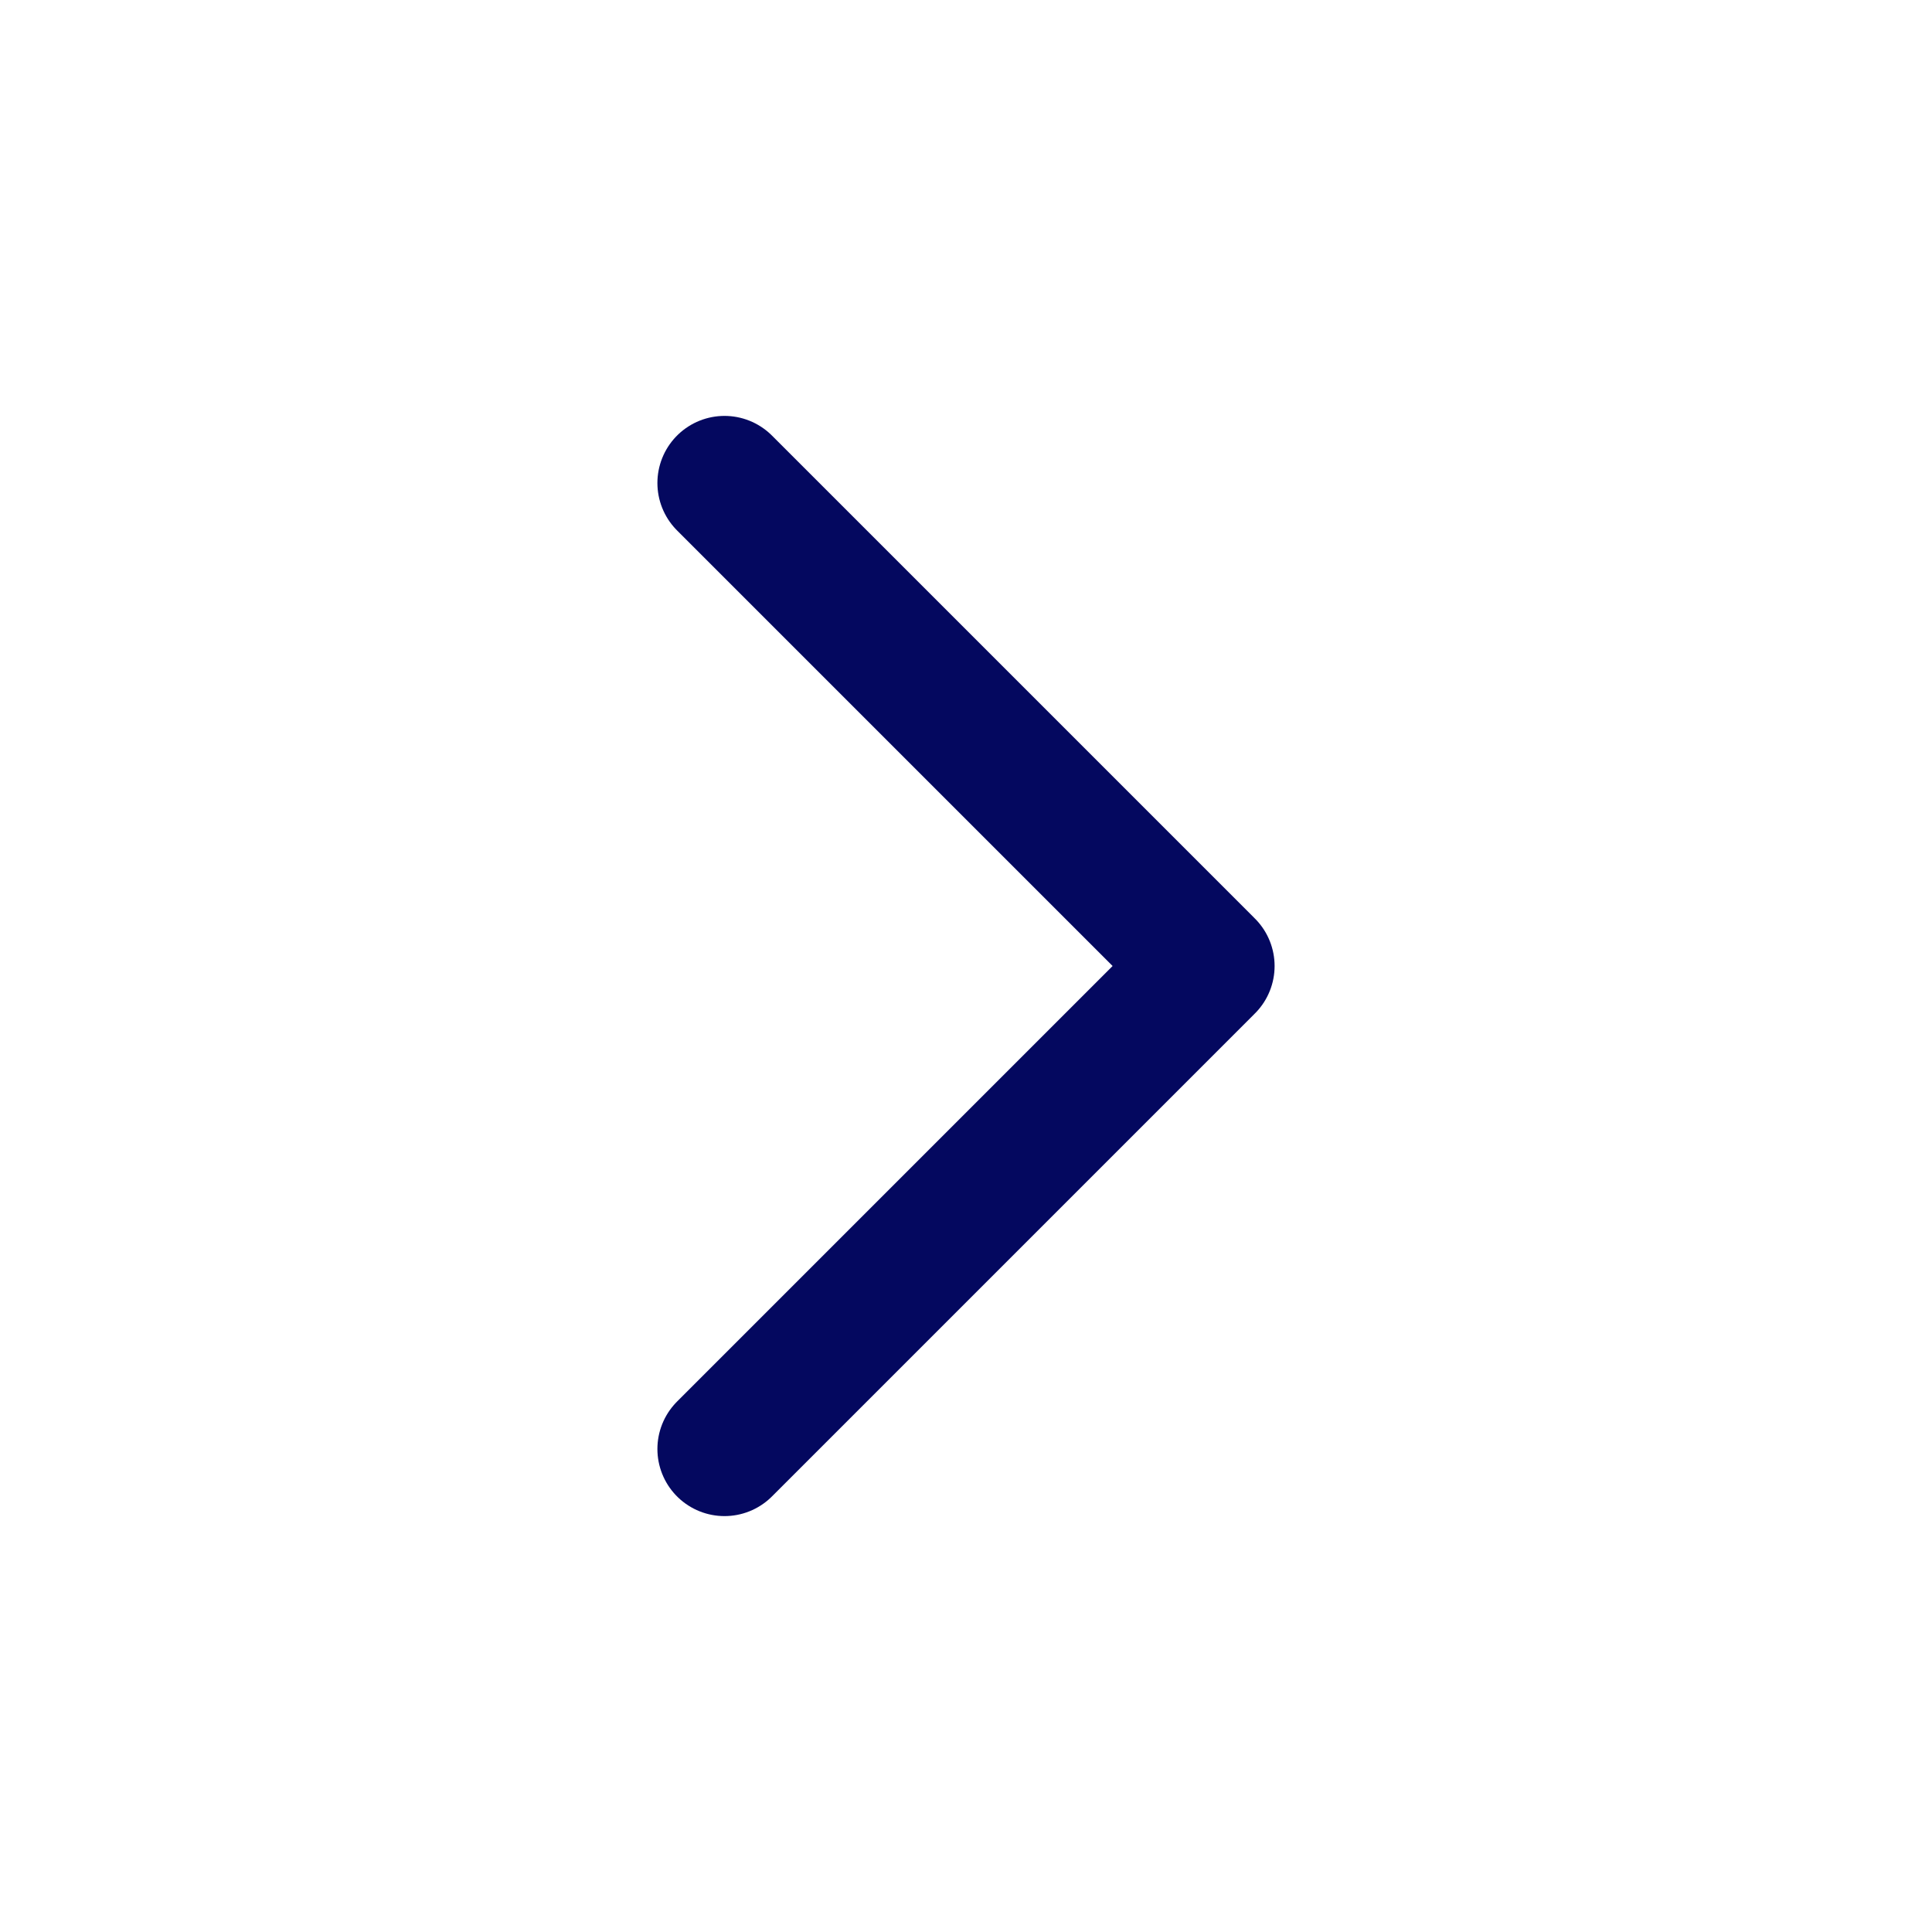 <svg xmlns="http://www.w3.org/2000/svg" width="24" height="24" fill="none" viewBox="0 0 24 24"><path stroke="#04085f" stroke-linecap="round" stroke-linejoin="round" stroke-width="1.667" d="m9 18 6-6-6-6"/></svg>